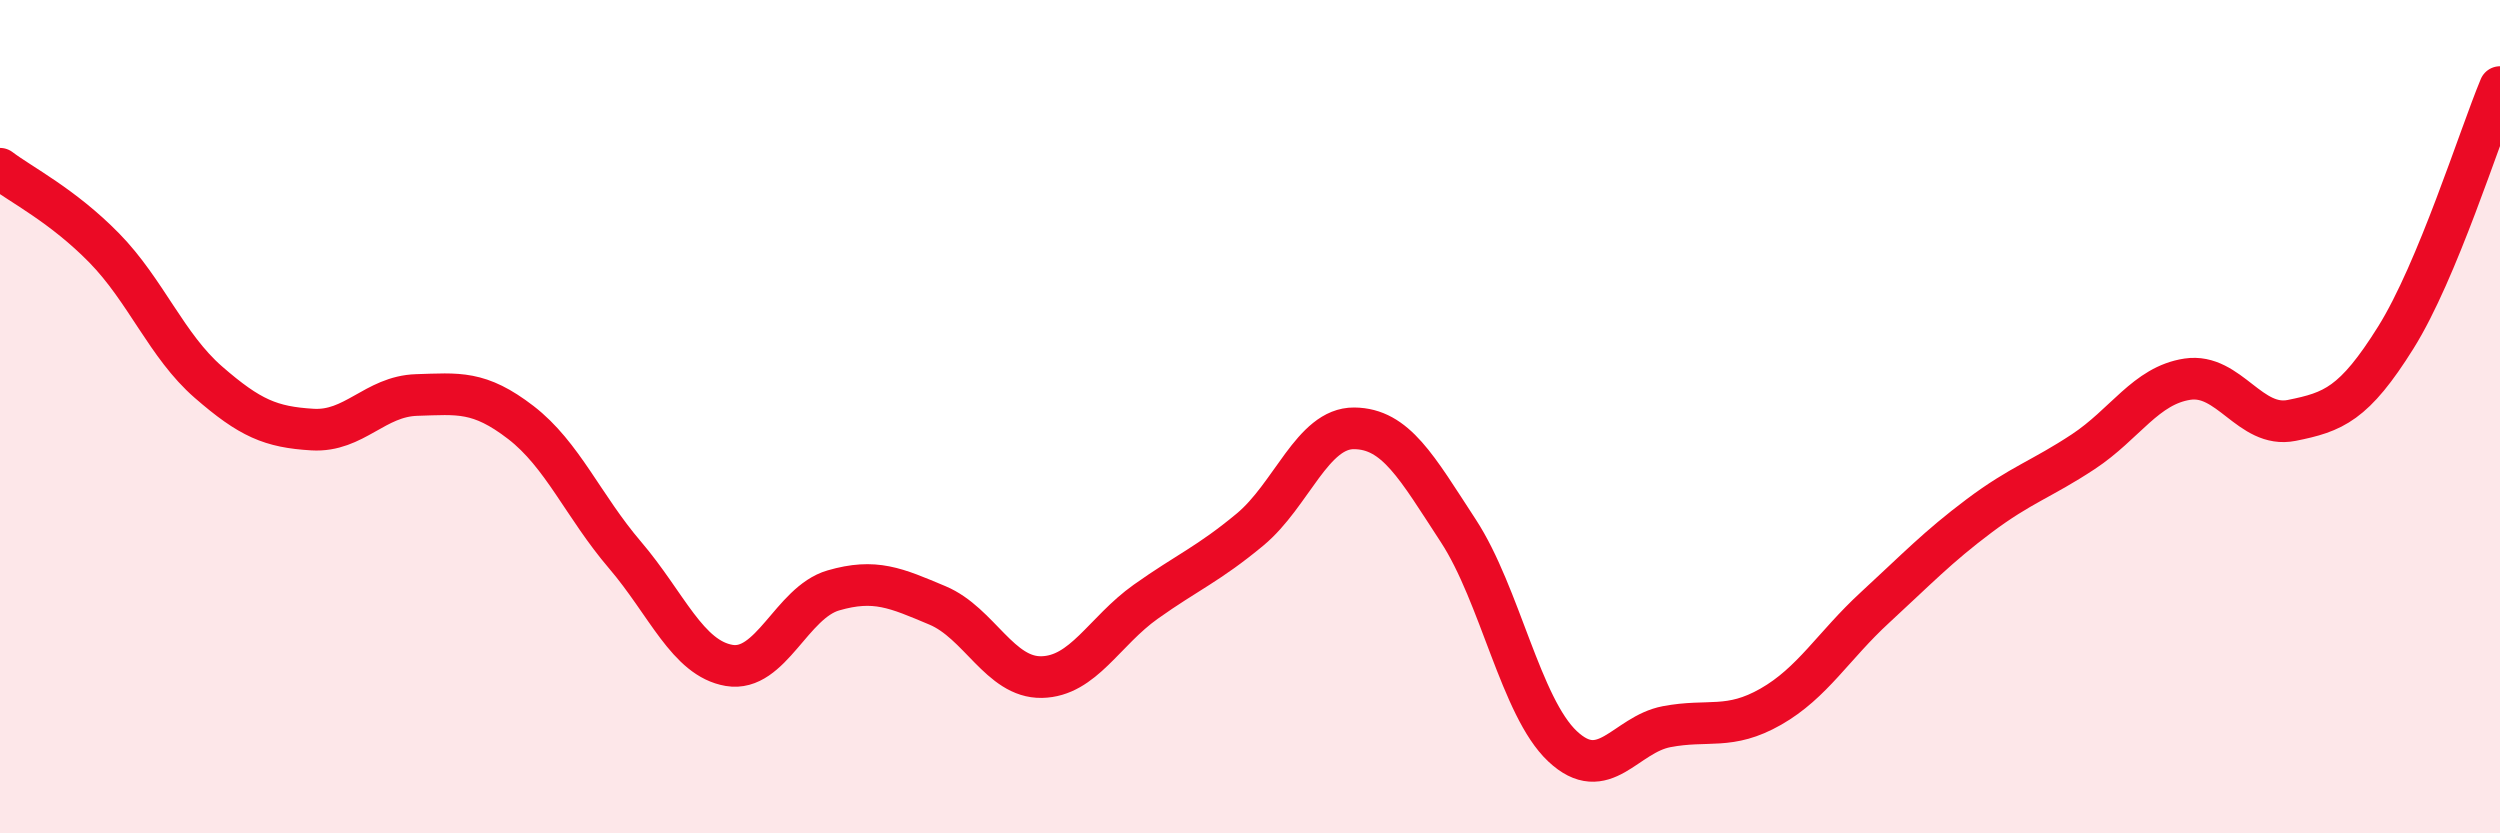 
    <svg width="60" height="20" viewBox="0 0 60 20" xmlns="http://www.w3.org/2000/svg">
      <path
        d="M 0,4.05 C 0.5,4.43 1.5,4.93 2.5,5.95 C 3.5,6.97 4,8.3 5,9.17 C 6,10.04 6.5,10.25 7.5,10.31 C 8.5,10.37 9,9.51 10,9.48 C 11,9.45 11.5,9.37 12.5,10.14 C 13.5,10.91 14,12.15 15,13.32 C 16,14.49 16.5,15.8 17.5,15.97 C 18.5,16.14 19,14.46 20,14.17 C 21,13.88 21.5,14.11 22.5,14.53 C 23.5,14.95 24,16.27 25,16.25 C 26,16.23 26.5,15.15 27.5,14.44 C 28.5,13.73 29,13.54 30,12.71 C 31,11.88 31.5,10.27 32.5,10.28 C 33.5,10.29 34,11.21 35,12.74 C 36,14.27 36.5,16.97 37.5,17.91 C 38.5,18.85 39,17.63 40,17.44 C 41,17.25 41.5,17.53 42.5,16.96 C 43.5,16.39 44,15.5 45,14.58 C 46,13.66 46.5,13.13 47.5,12.38 C 48.5,11.63 49,11.5 50,10.84 C 51,10.18 51.5,9.25 52.5,9.1 C 53.5,8.95 54,10.29 55,10.09 C 56,9.89 56.5,9.7 57.5,8.1 C 58.5,6.5 59.5,3.29 60,2.09L60 20L0 20Z"
        fill="#EB0A25"
        opacity="0.1"
        stroke-linecap="round"
        stroke-linejoin="round"
      />
      <path
        d="M 0,4.05 C 0.5,4.43 1.5,4.93 2.5,5.95 C 3.5,6.97 4,8.3 5,9.17 C 6,10.04 6.5,10.25 7.5,10.31 C 8.5,10.37 9,9.51 10,9.48 C 11,9.45 11.5,9.37 12.5,10.14 C 13.5,10.91 14,12.15 15,13.32 C 16,14.49 16.5,15.8 17.5,15.97 C 18.5,16.14 19,14.46 20,14.17 C 21,13.88 21.5,14.11 22.5,14.53 C 23.5,14.95 24,16.27 25,16.25 C 26,16.23 26.5,15.15 27.5,14.44 C 28.5,13.73 29,13.54 30,12.71 C 31,11.88 31.5,10.27 32.5,10.28 C 33.5,10.29 34,11.21 35,12.74 C 36,14.27 36.5,16.97 37.5,17.91 C 38.5,18.85 39,17.63 40,17.44 C 41,17.25 41.5,17.53 42.5,16.96 C 43.5,16.39 44,15.5 45,14.58 C 46,13.66 46.5,13.13 47.5,12.38 C 48.5,11.63 49,11.5 50,10.84 C 51,10.18 51.5,9.25 52.5,9.1 C 53.5,8.95 54,10.29 55,10.09 C 56,9.89 56.5,9.7 57.5,8.1 C 58.5,6.5 59.5,3.29 60,2.09"
        stroke="#EB0A25"
        stroke-width="1"
        fill="none"
        stroke-linecap="round"
        stroke-linejoin="round"
      />
    </svg>
  